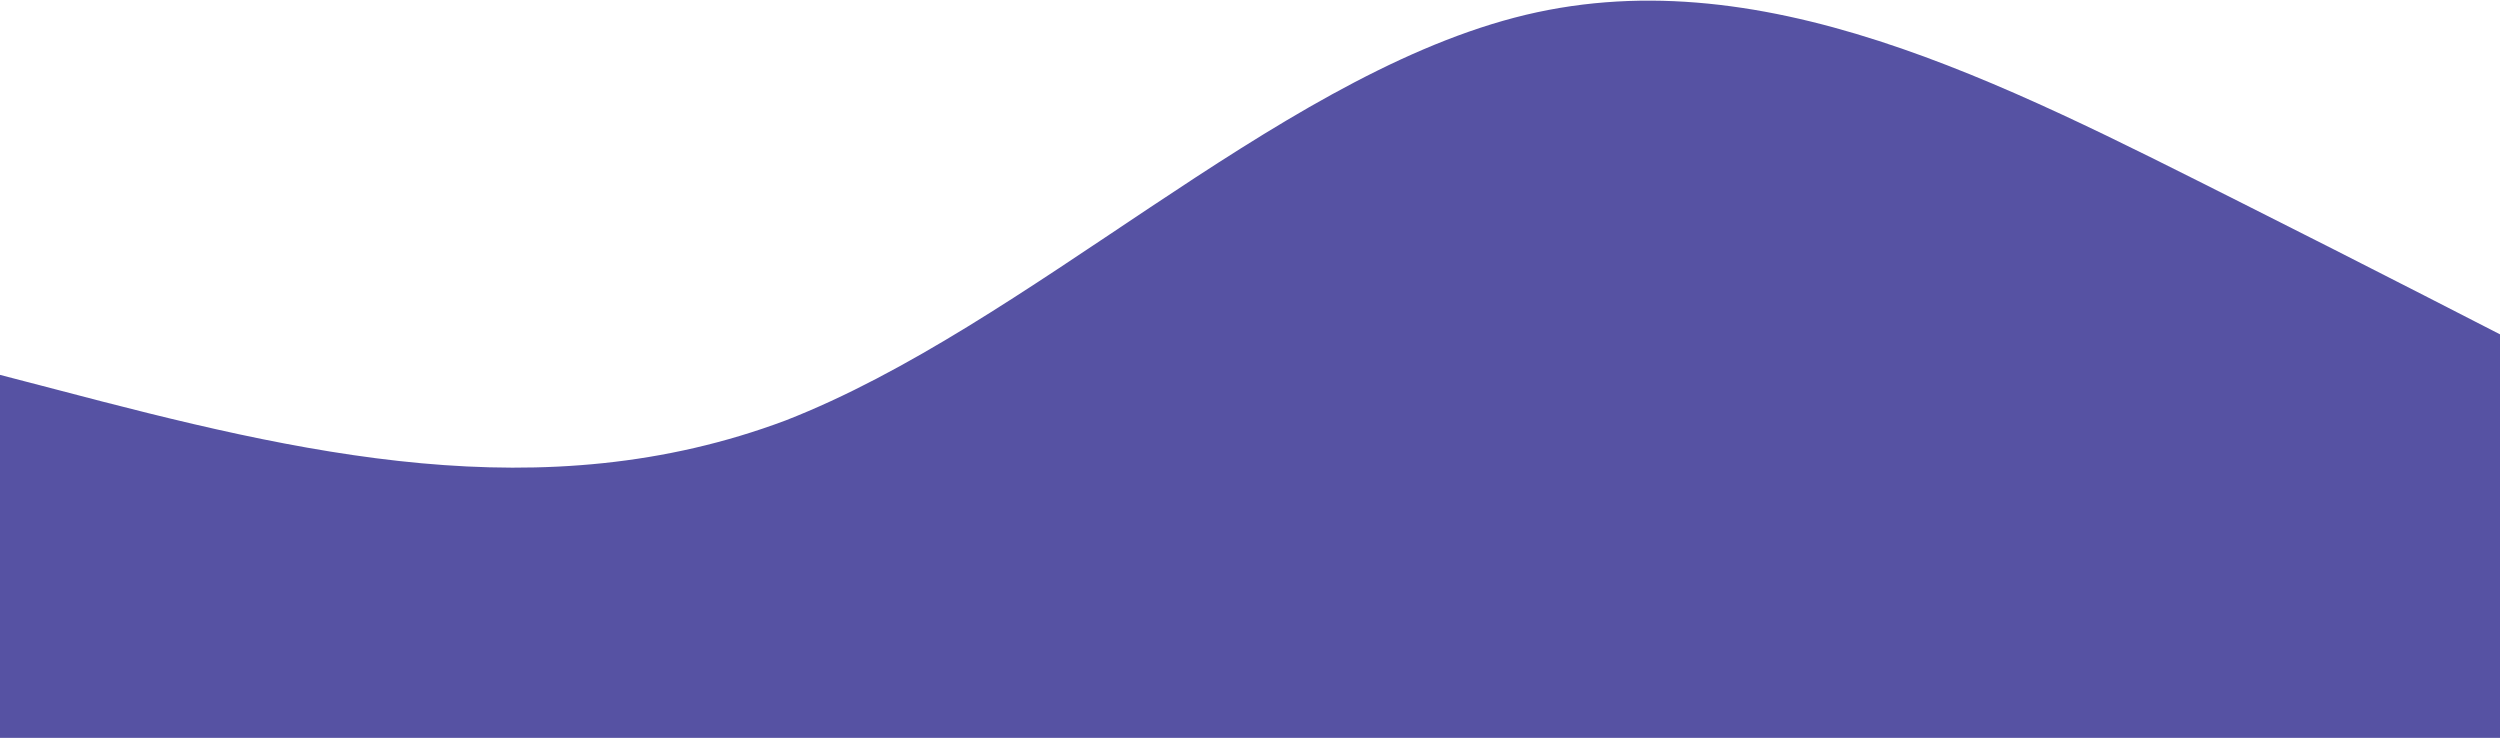 <svg width="1440" height="425" viewBox="0 0 1440 425" fill="none" xmlns="http://www.w3.org/2000/svg">
<path d="M-387.121 117.31L-317.154 135.053C-247.186 154.134 -107.251 187.612 32.684 224.436C172.62 261.261 312.555 294.738 452.49 242.179C592.425 187.612 732.36 47.008 872.295 10.183C1012.23 -26.642 1152.17 47.008 1292.1 117.31C1432.04 187.612 1571.97 261.261 1641.94 295.743L1711.91 331.563V652.943H1641.94C1571.97 652.943 1432.04 652.943 1292.1 652.943C1152.17 652.943 1012.23 652.943 872.295 652.943C732.36 652.943 592.425 652.943 452.49 652.943C312.555 652.943 172.62 652.943 32.684 652.943C-107.251 652.943 -247.186 652.943 -317.154 652.943H-387.121V117.31Z" fill="url(#paint0_linear_2088_4)"/>
<defs>
<linearGradient id="paint0_linear_2088_4" x1="-387.121" y1="326.655" x2="1711.91" y2="326.655" gradientUnits="userSpaceOnUse">
<stop stop-color="#5652A3"/>
<stop offset="0.731" stop-color="#5652A3"/>
</linearGradient>
</defs>
</svg>
